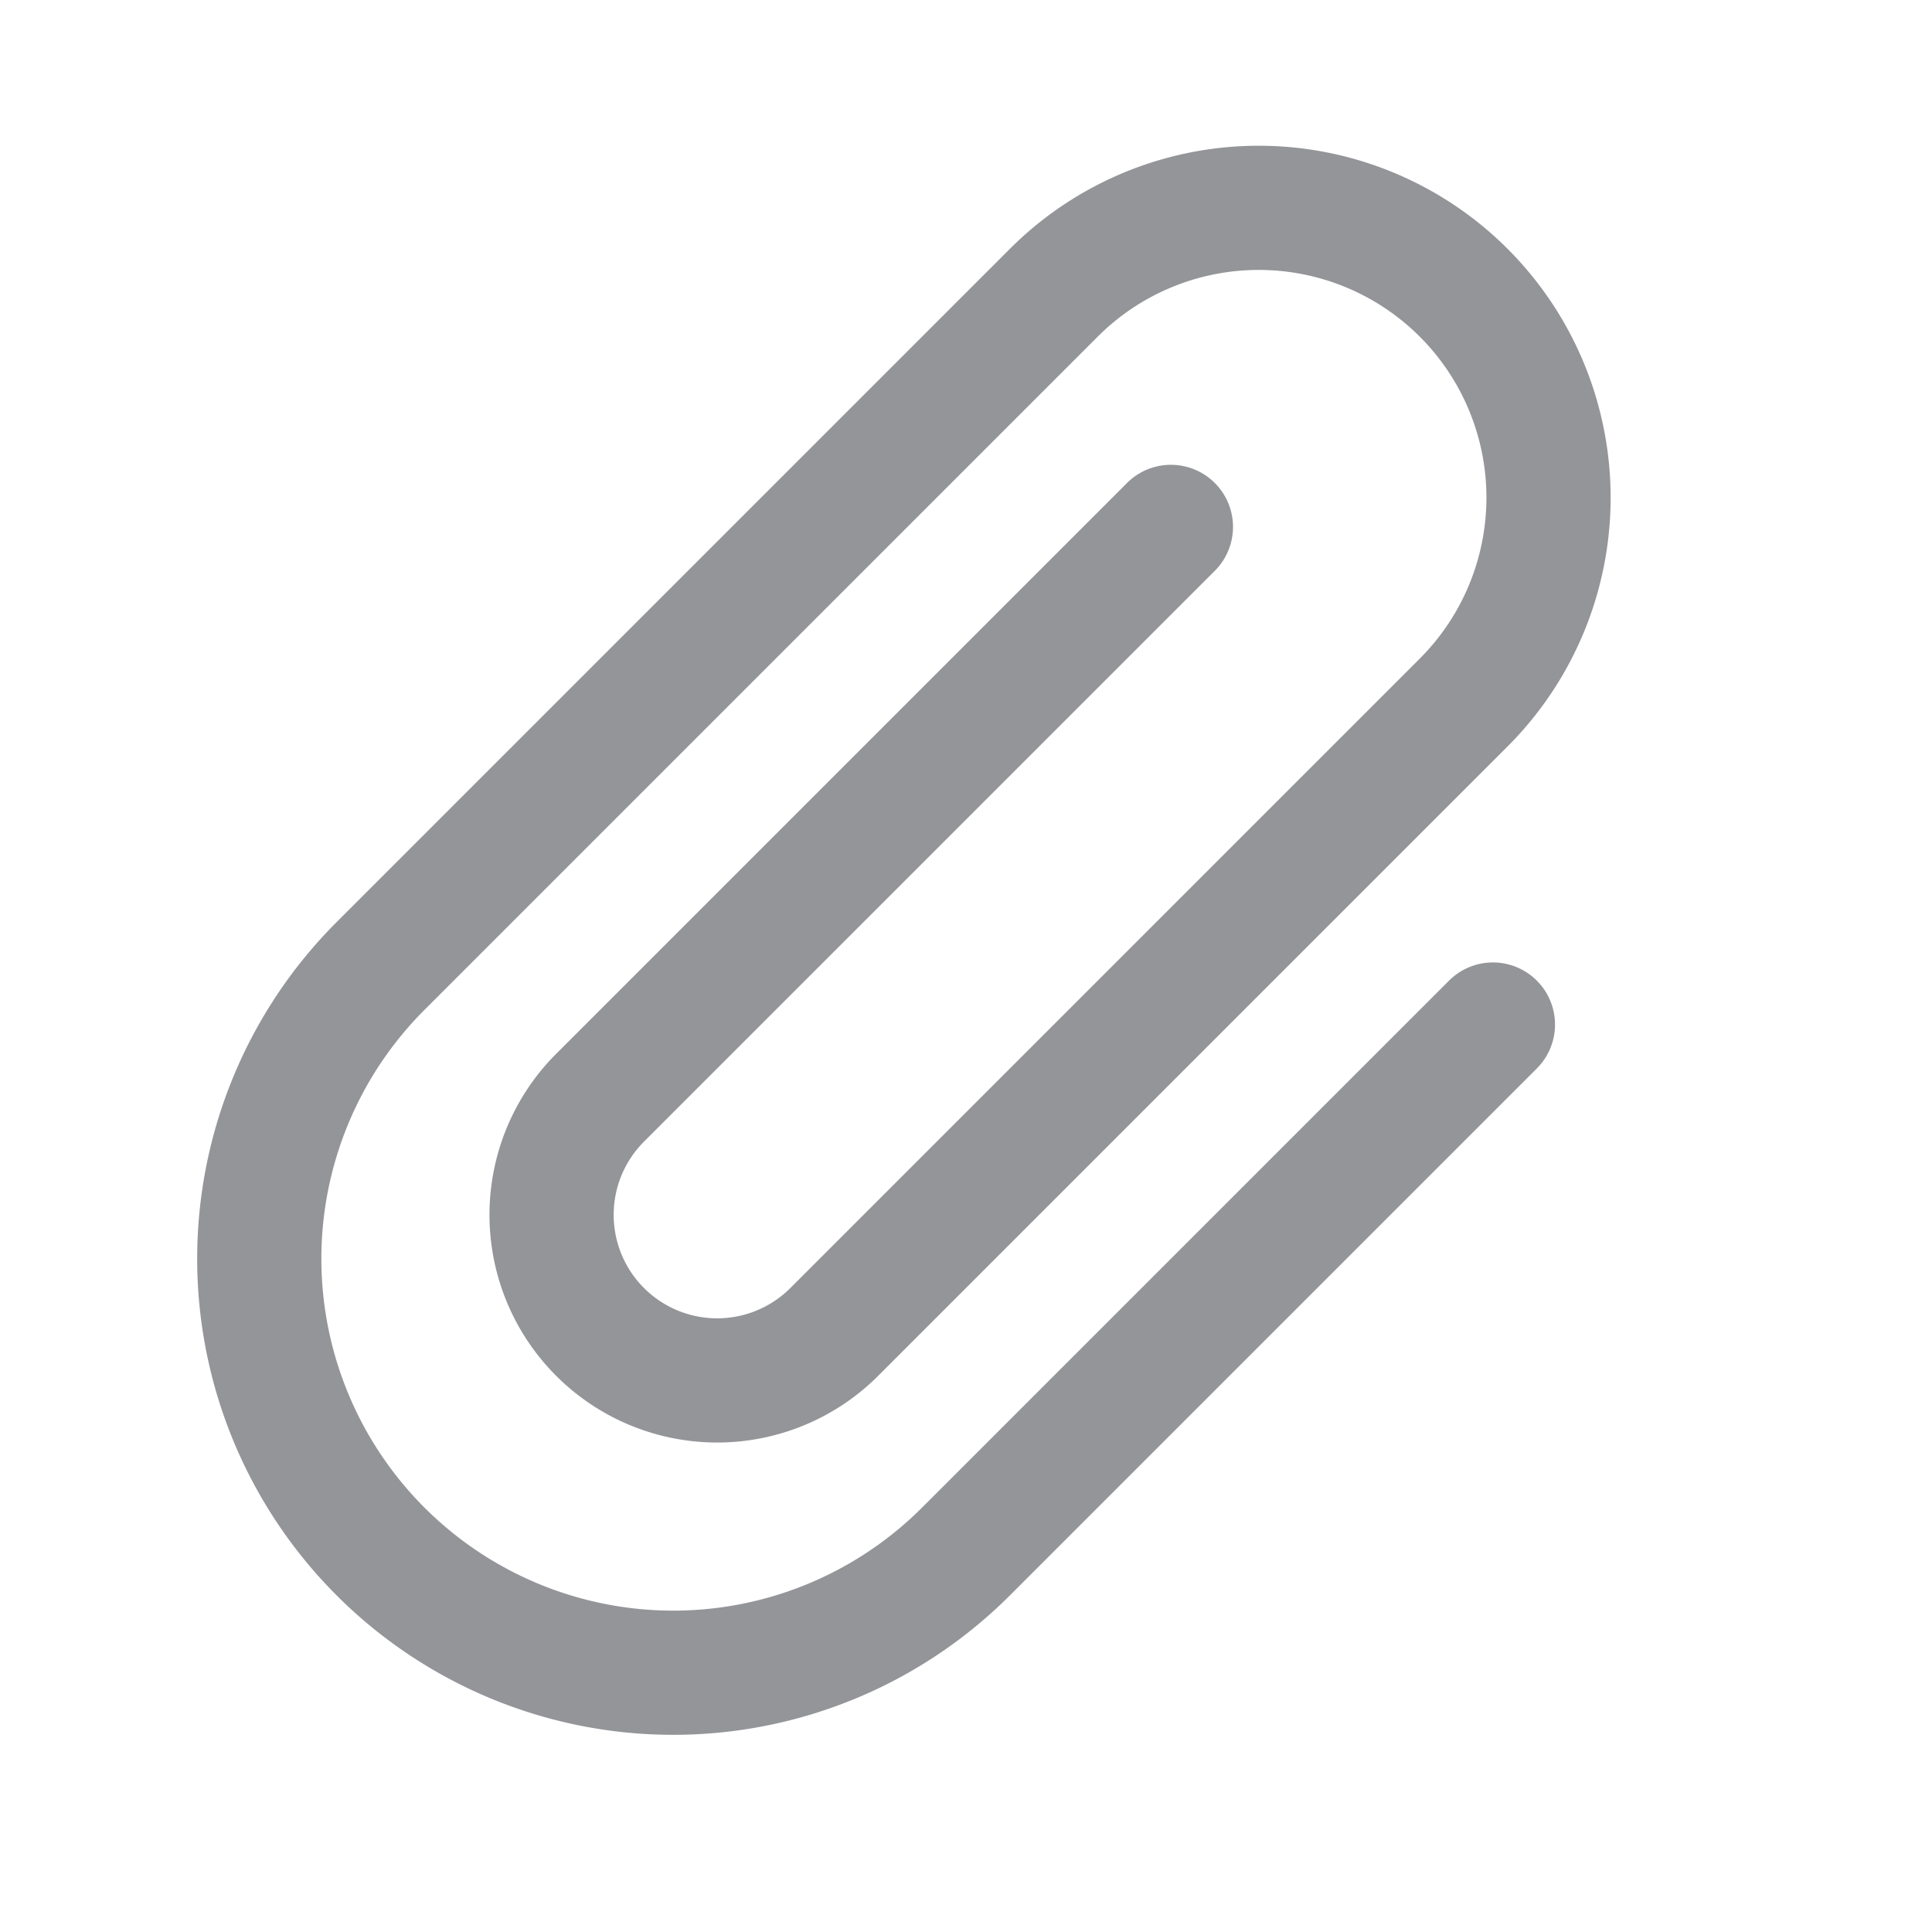 <svg xmlns="http://www.w3.org/2000/svg" width="46.668" height="46.669" viewBox="0 0 46.668 46.669"><g id="attachment" transform="translate(23.334 -10.607) rotate(45)"><path id="Path_79" data-name="Path 79" d="M35.5,34V16a1.5,1.5,0,0,0-3,0V34a8.5,8.5,0,0,1-17,0V11a5.5,5.5,0,0,1,11,0V32.5a2.5,2.5,0,0,1-5,0V13a1.5,1.5,0,0,0-3,0V32.5a5.5,5.5,0,0,0,11,0V11a8.5,8.5,0,0,0-17,0V34a11.5,11.5,0,0,0,23,0Z" fill="#949599"></path></g></svg>